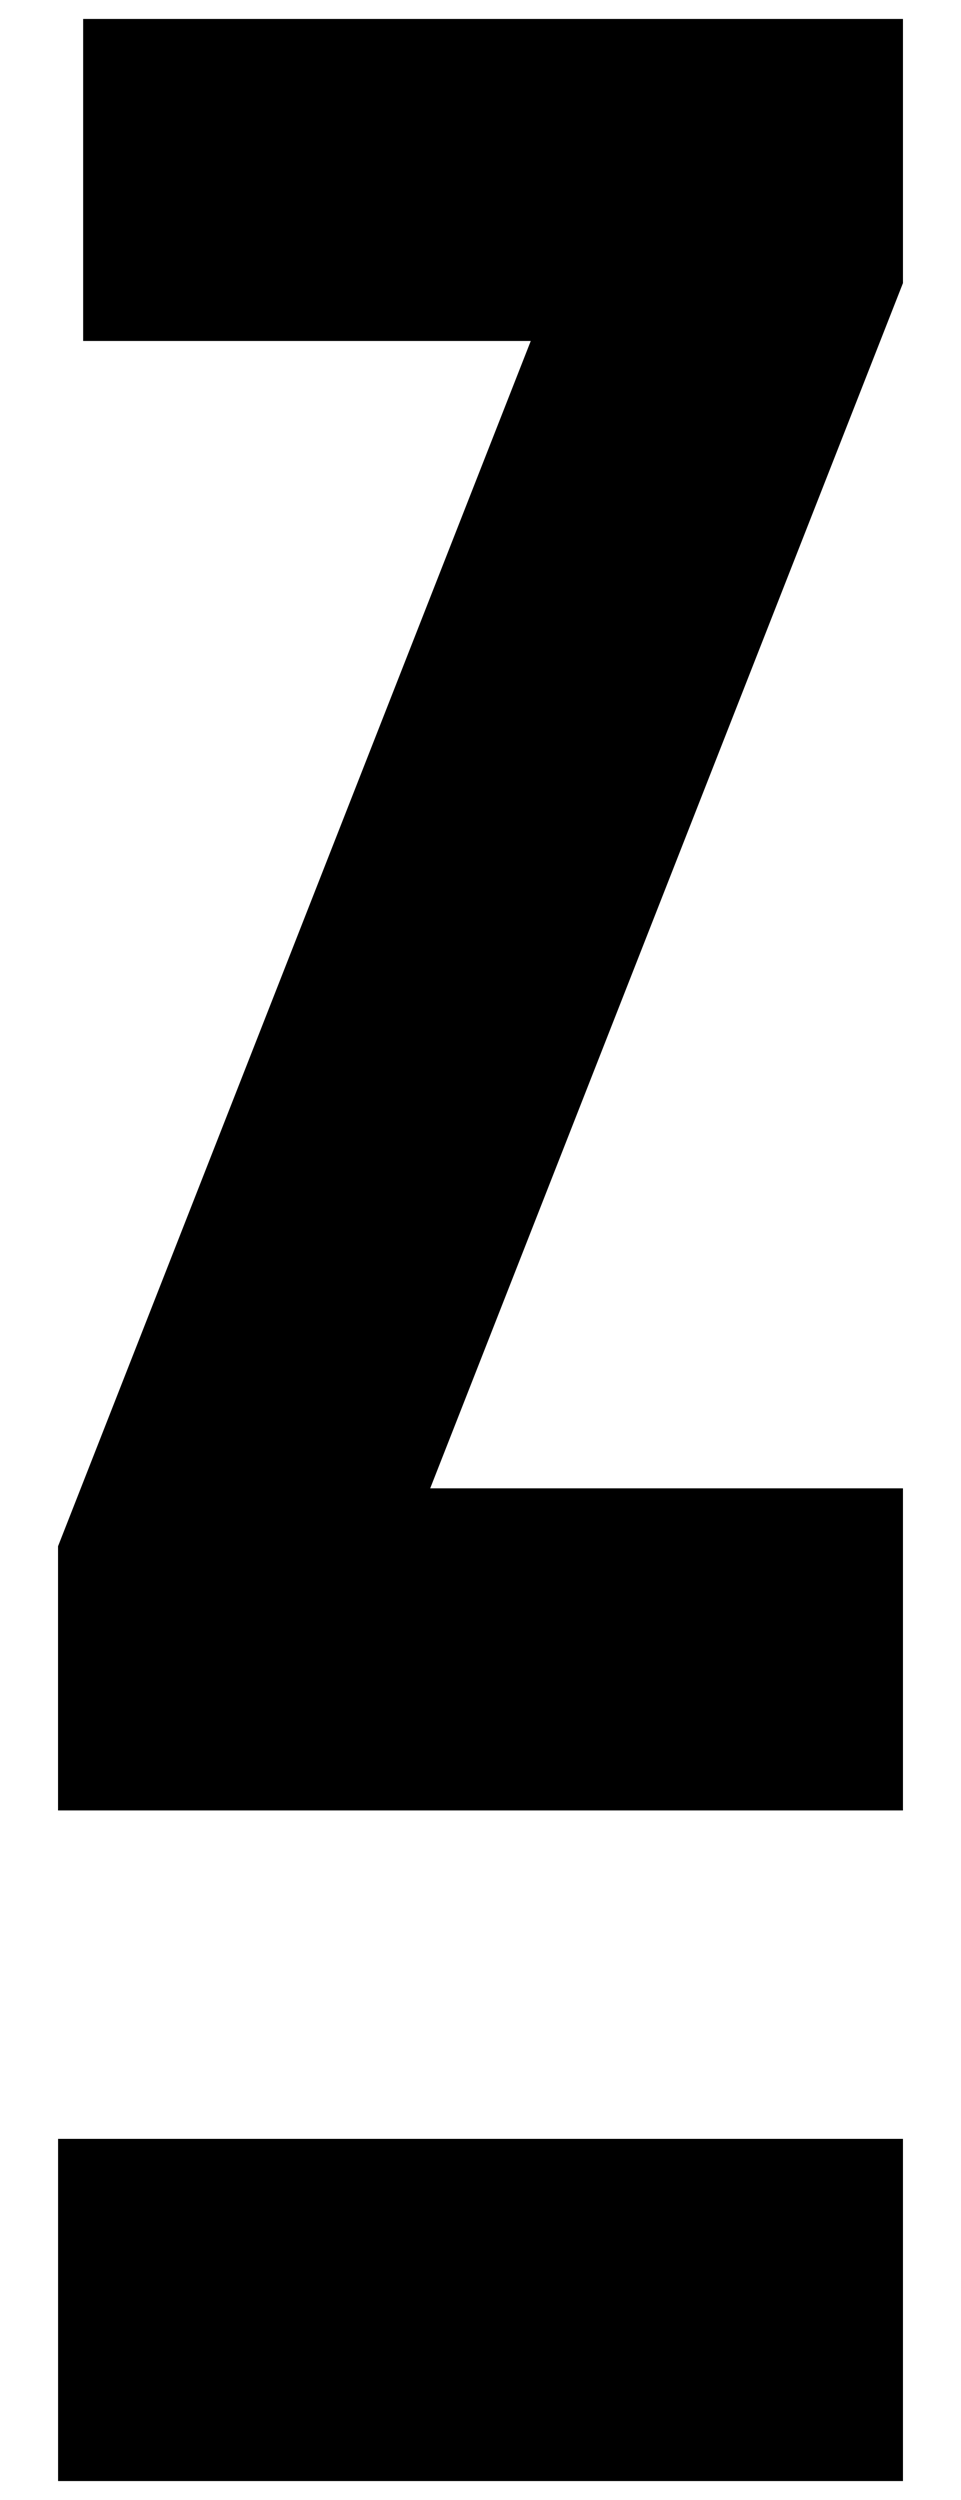 <svg xmlns="http://www.w3.org/2000/svg" xmlns:xlink="http://www.w3.org/1999/xlink" xmlns:serif="http://www.serif.com/" width="100%" height="100%" viewBox="0 0 50 130" xml:space="preserve" style="fill-rule:evenodd;clip-rule:evenodd;stroke-linejoin:round;stroke-miterlimit:2;"><path d="M3.02,94.142l0,-13.738l24.595,-62.673l-23.289,0l-0,-16.746l42.654,0l-0,13.737l-24.597,62.671l24.597,0l-0,16.749l-43.96,0Z" style="fill-rule:nonzero;"></path><rect x="3.022" y="111.221" width="43.958" height="17.794" style="fill-rule:nonzero;"></rect></svg>